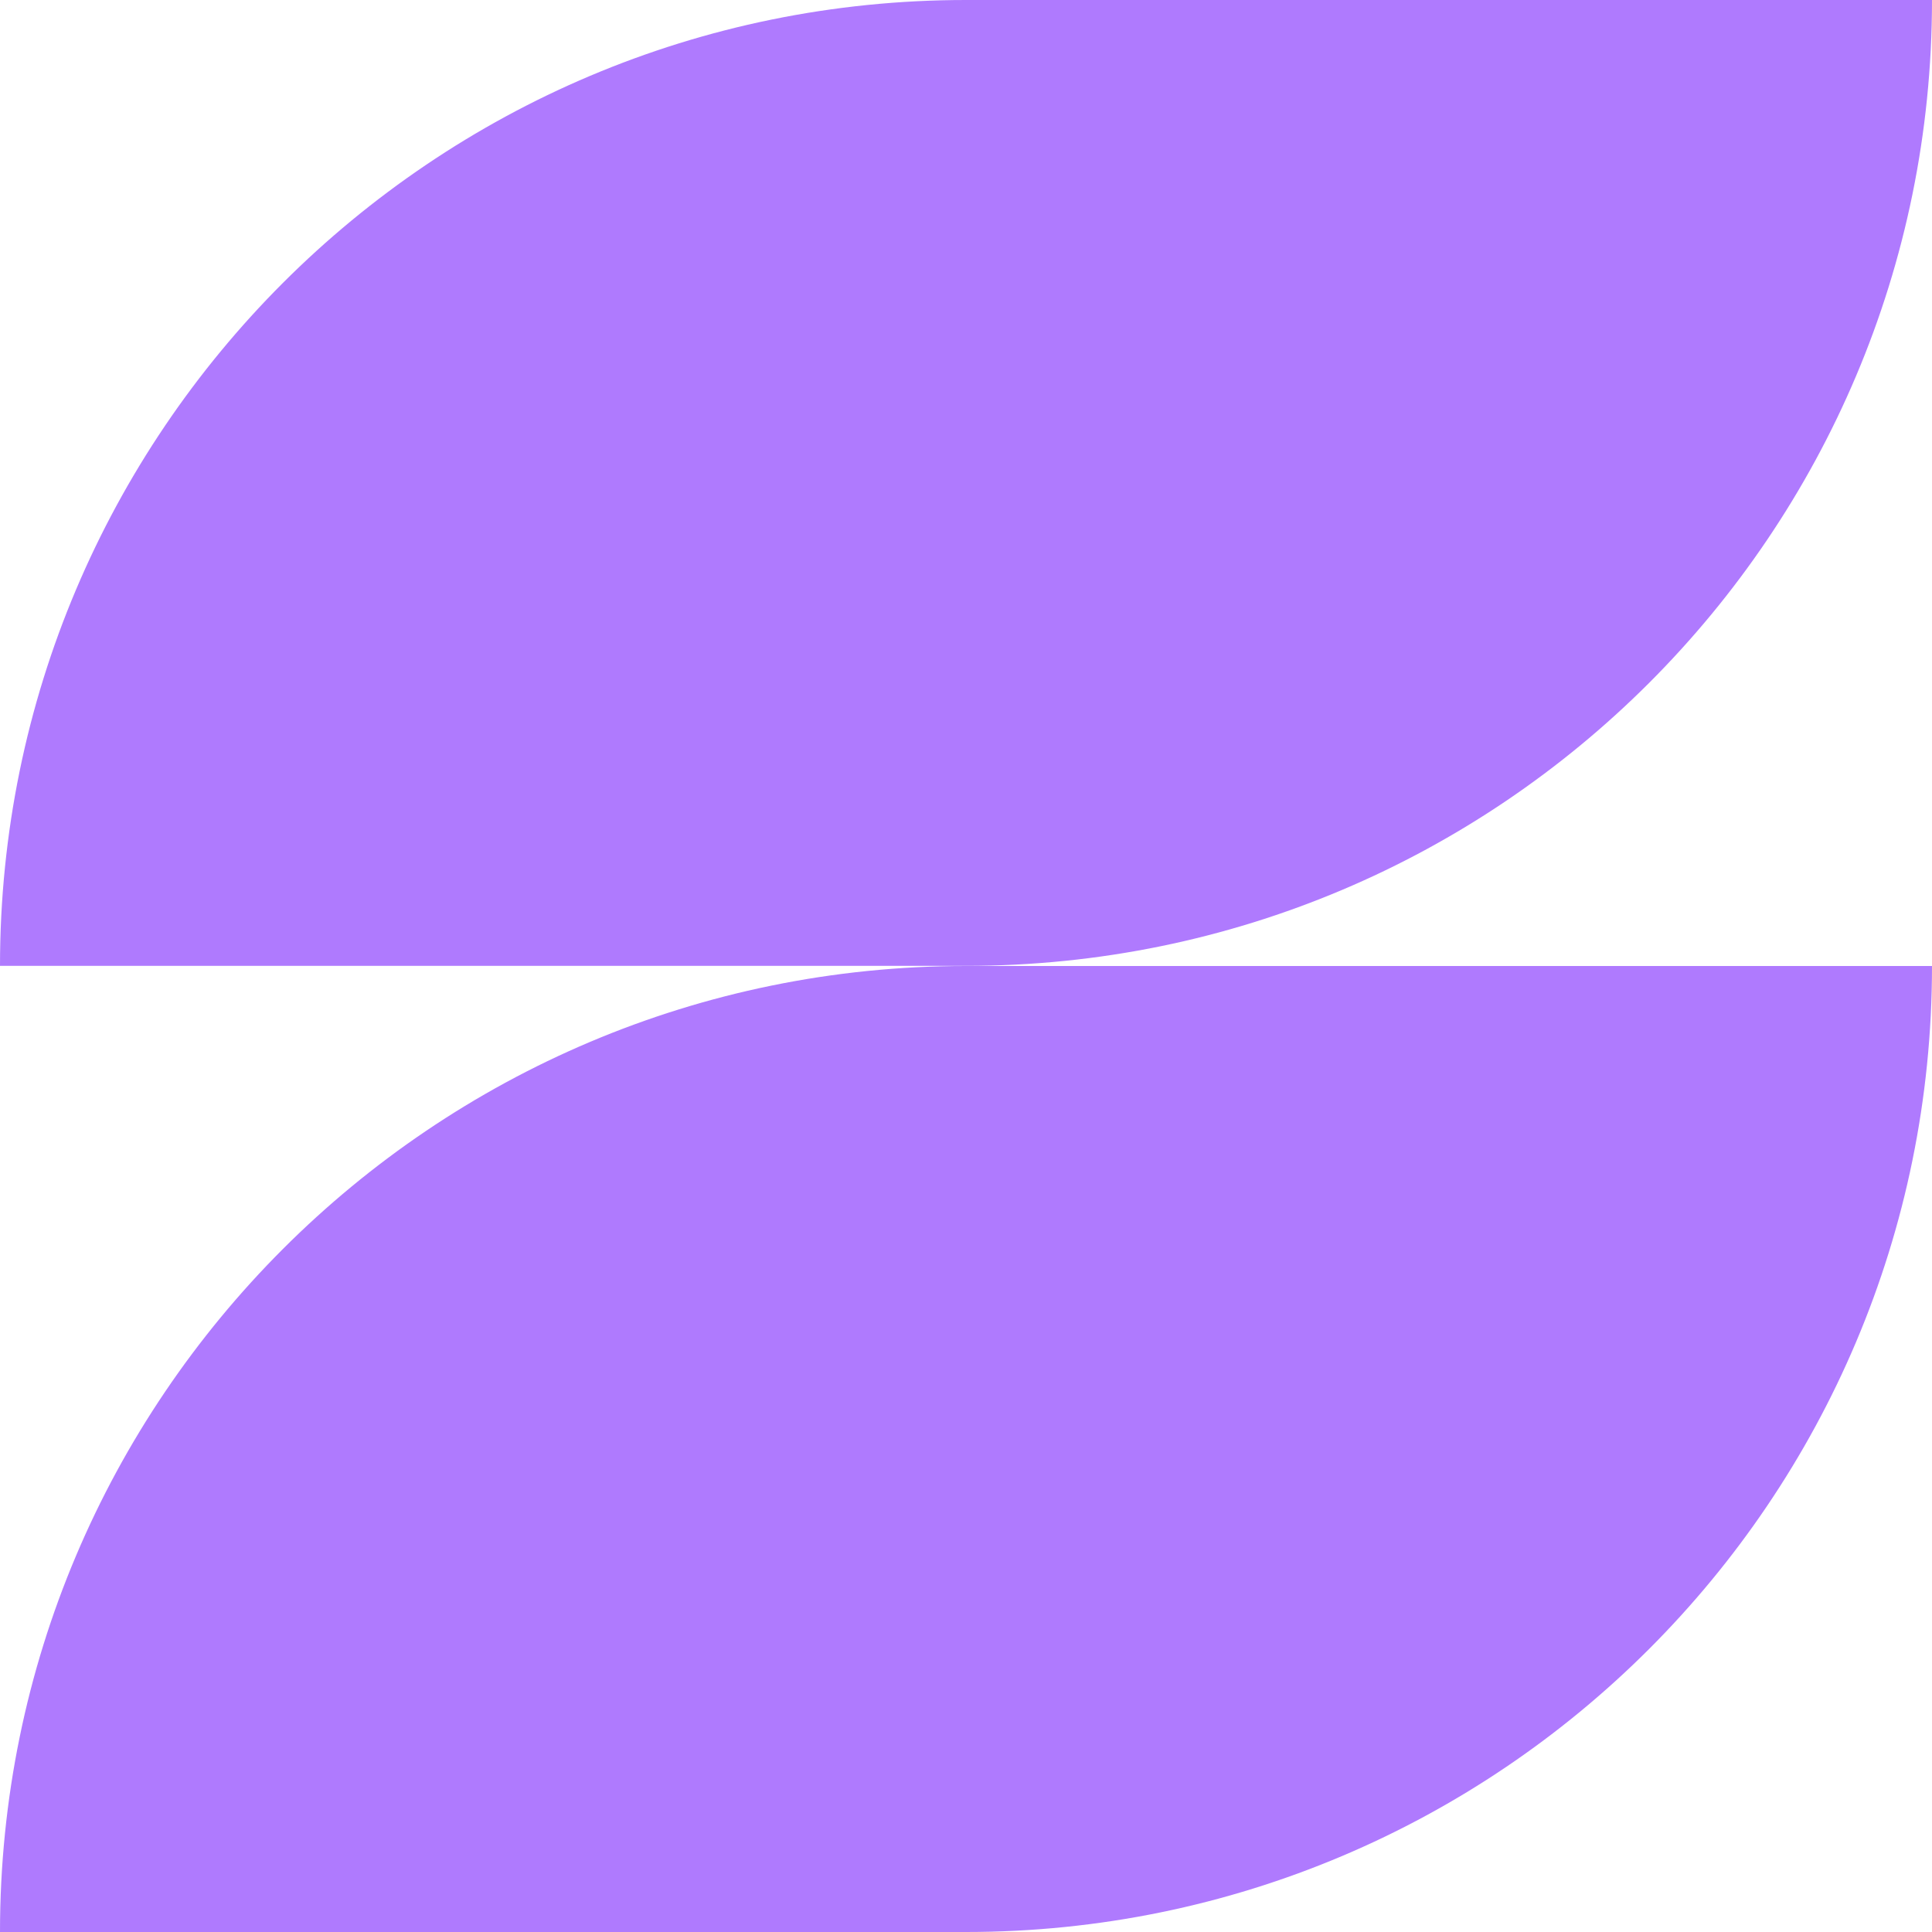 <svg xmlns="http://www.w3.org/2000/svg" xmlns:xlink="http://www.w3.org/1999/xlink" fill="none" version="1.1" width="60" height="60" viewBox="0 0 60 60"><g><g><path d="M30,30C13.433,30,0,43.433,0,60L30,60C46.567,60,60,46.567,60,30L30,30Z" fill="#AF7AFE" fill-opacity="1"/></g><g><path d="M30,0C13.433,0,0,13.428,0,29.996L30,29.996C46.567,29.996,60,16.567,60,0L30,0Z" fill="#AF7AFE" fill-opacity="1"/></g></g></svg>